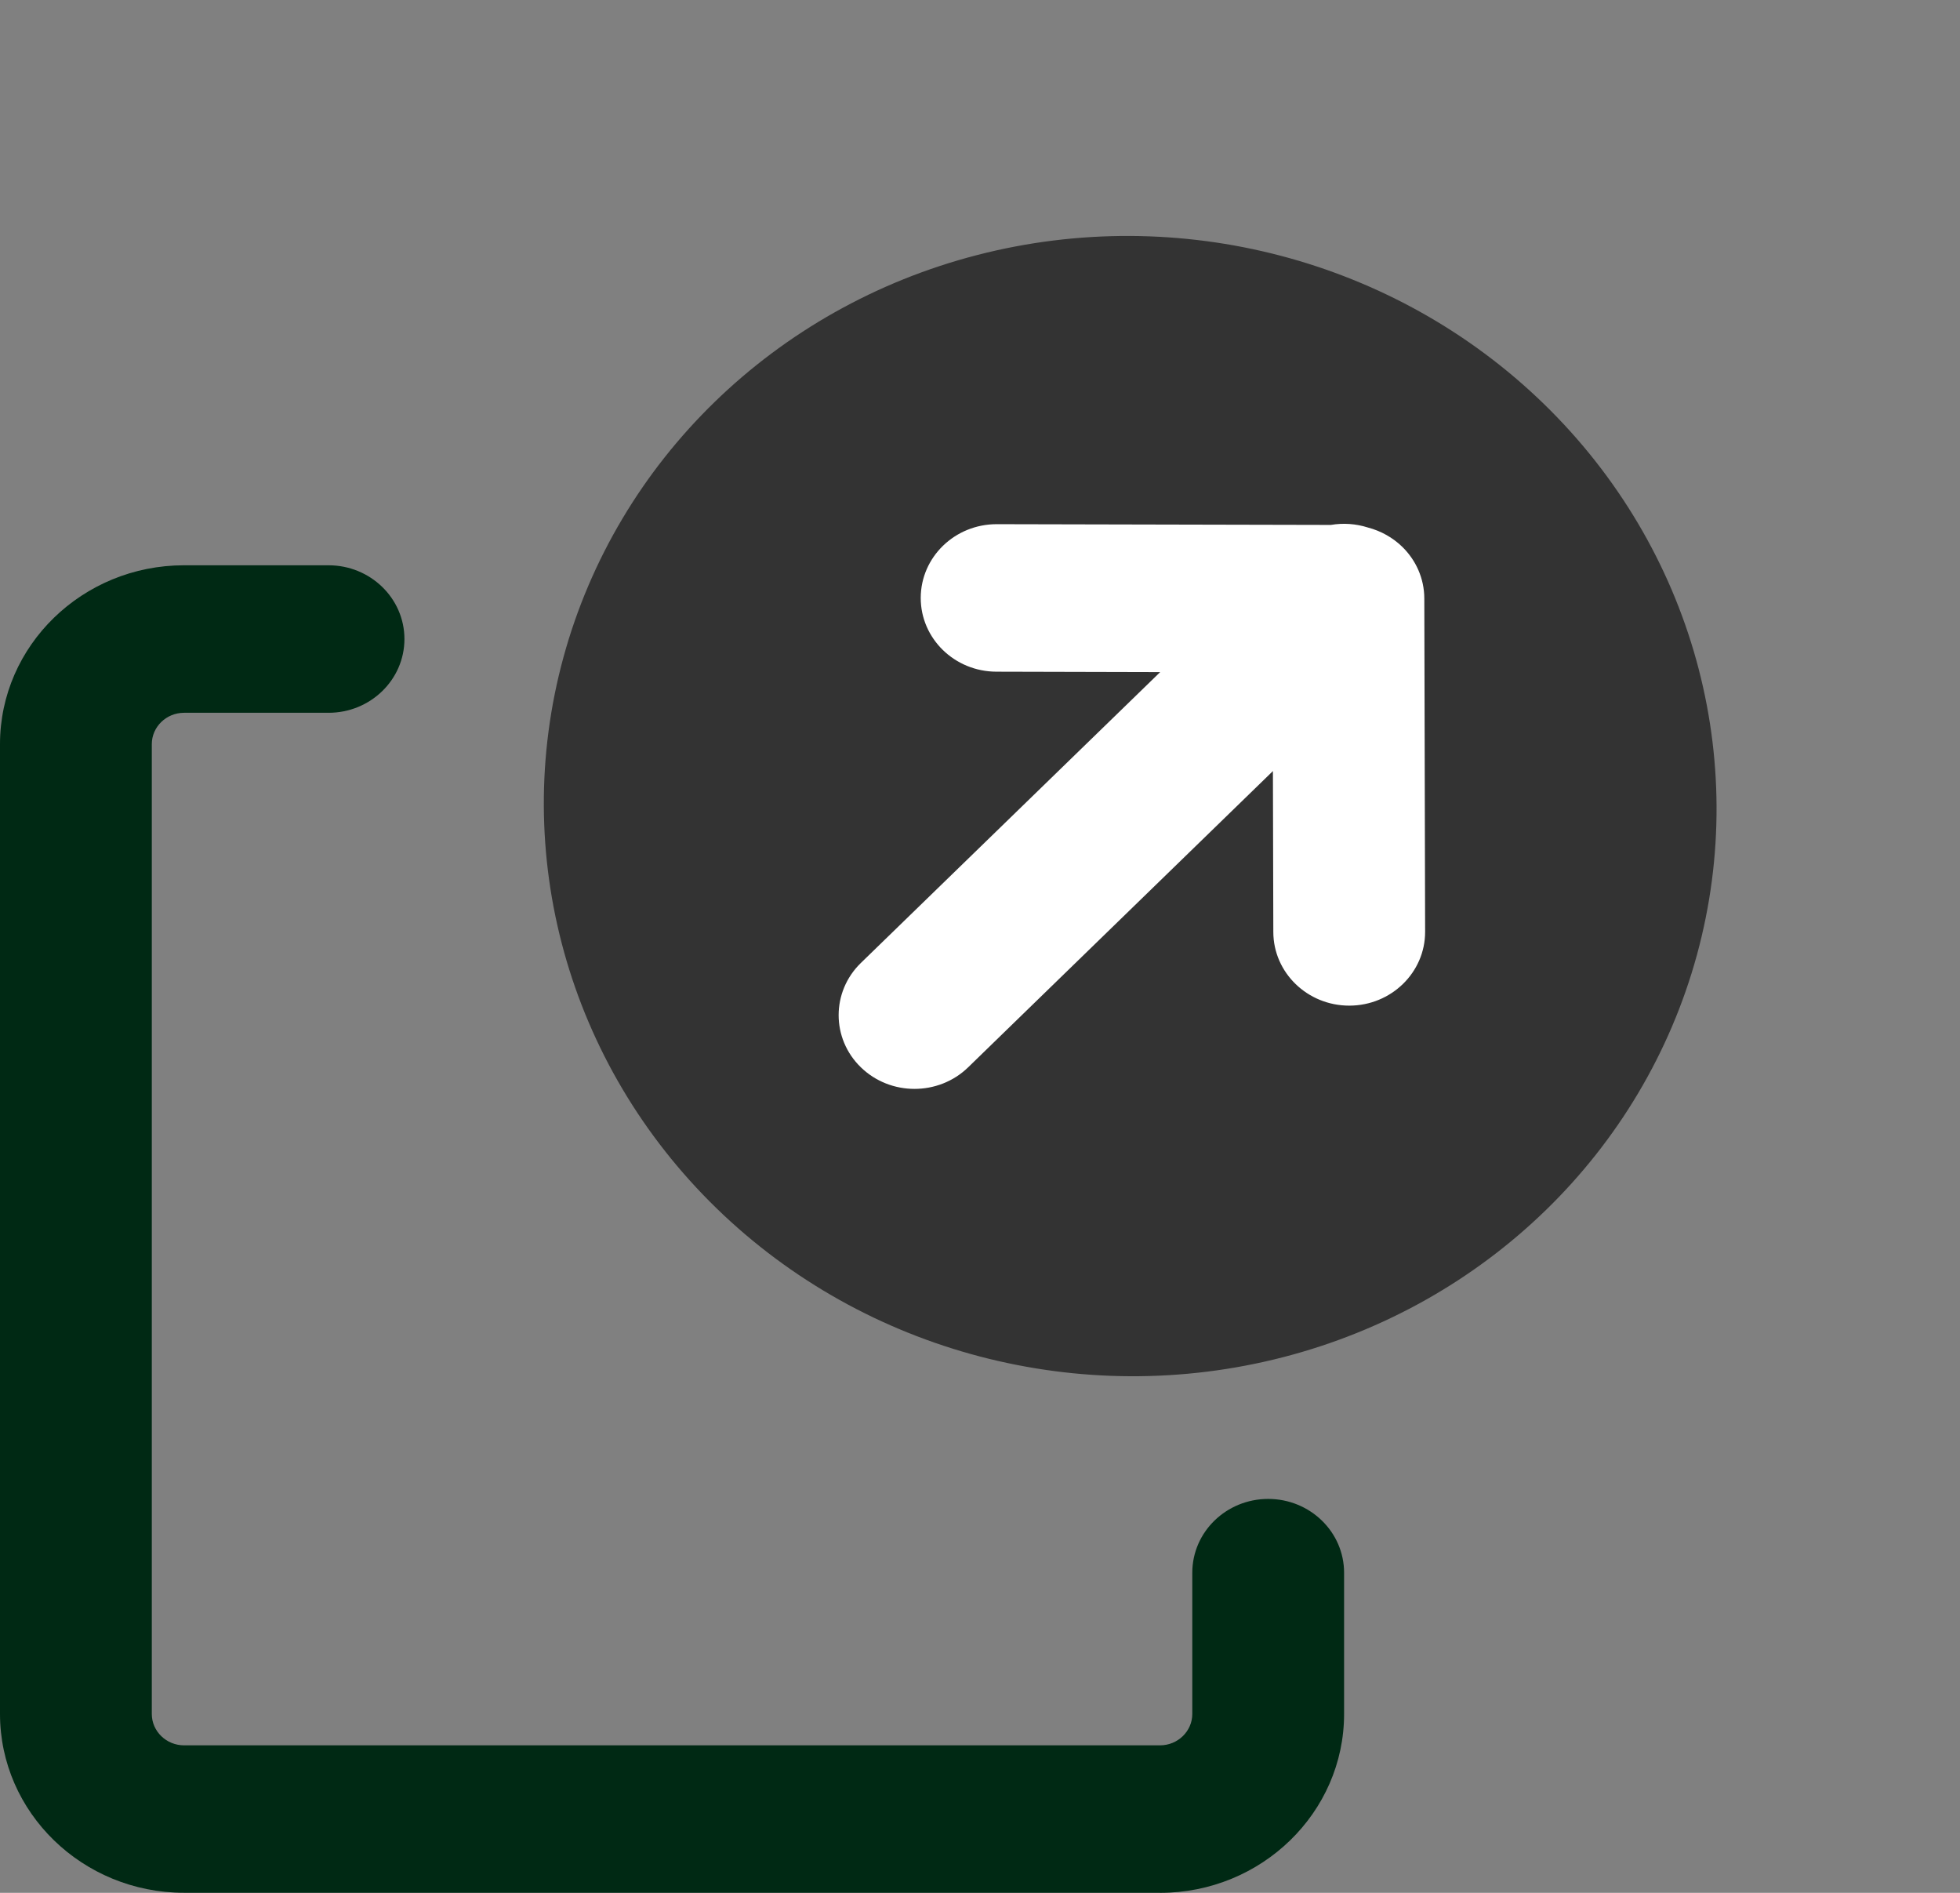 <svg width="29" xmlns="http://www.w3.org/2000/svg" height="28" id="screenshot-7041b3d9-5836-80c8-8006-b893e4e9d530" viewBox="0 0 29 28" xmlns:xlink="http://www.w3.org/1999/xlink" fill="none" version="1.1"><rect x="0" y="0" width="29" height="28" fill="#808080" stroke="none"/><g id="shape-7041b3d9-5836-80c8-8006-b893e4e9d530" rx="0" ry="0" style="fill: rgb(0, 0, 0);"><g id="shape-7041b3d9-5836-80c8-8006-b893e4e9d531" rx="0" ry="0" style="fill: rgb(0, 0, 0);"><g id="shape-7041b3d9-5836-80c8-8006-b893e4e9d532"><g class="fills" id="fills-7041b3d9-5836-80c8-8006-b893e4e9d532"><ellipse cx="16.728" cy="11.925" rx="8.536" ry="8.576" transform="matrix(0.717, -0.697, 0.717, 0.697, -3.822, 15.272)" class="cls-2" style="fill: rgb(51, 51, 51); fill-opacity: 1;"/></g></g><g id="shape-7041b3d9-5836-80c8-8006-b893e4e9d533"><g class="fills" id="fills-7041b3d9-5836-80c8-8006-b893e4e9d533"><path d="M21.074,8.855C21.074,8.555,20.948,8.283,20.745,8.086C20.606,7.952,20.433,7.854,20.238,7.803C20.062,7.747,19.874,7.734,19.691,7.765L14.749,7.754C14.128,7.753,13.625,8.24,13.623,8.843C13.622,9.445,14.123,9.935,14.744,9.936L17.166,9.942L12.737,14.245C12.299,14.671,12.299,15.363,12.737,15.788C13.175,16.214,13.887,16.214,14.325,15.788L18.834,11.406L18.84,13.787C18.841,14.389,19.346,14.877,19.965,14.876C20.585,14.875,21.087,14.385,21.086,13.783L21.074,8.855Z" class="cls-1" style="fill: rgb(255, 255, 255); fill-opacity: 1;"/></g></g></g><g id="shape-7041b3d9-5836-80c8-8006-b893e4e9d534"><g class="fills" id="fills-7041b3d9-5836-80c8-8006-b893e4e9d534"><path d="M17.164,27.999L2.723,27.999C1.222,27.999,0,26.812,0,25.353L0,11.008C0,9.549,1.222,8.362,2.723,8.362L4.861,8.362C5.481,8.362,5.984,8.851,5.984,9.453C5.984,10.055,5.481,10.544,4.861,10.544L2.723,10.544C2.46,10.544,2.246,10.753,2.246,11.008L2.246,25.354C2.246,25.609,2.46,25.818,2.723,25.818L17.164,25.818C17.427,25.818,17.641,25.609,17.641,25.354L17.641,23.265C17.641,22.662,18.144,22.173,18.764,22.173C19.384,22.173,19.887,22.662,19.887,23.265L19.887,25.354C19.887,26.813,18.665,28,17.164,28Z" class="cls-1" style="fill: rgb(0, 41, 20); fill-opacity: 1;"/></g></g></g></svg>
